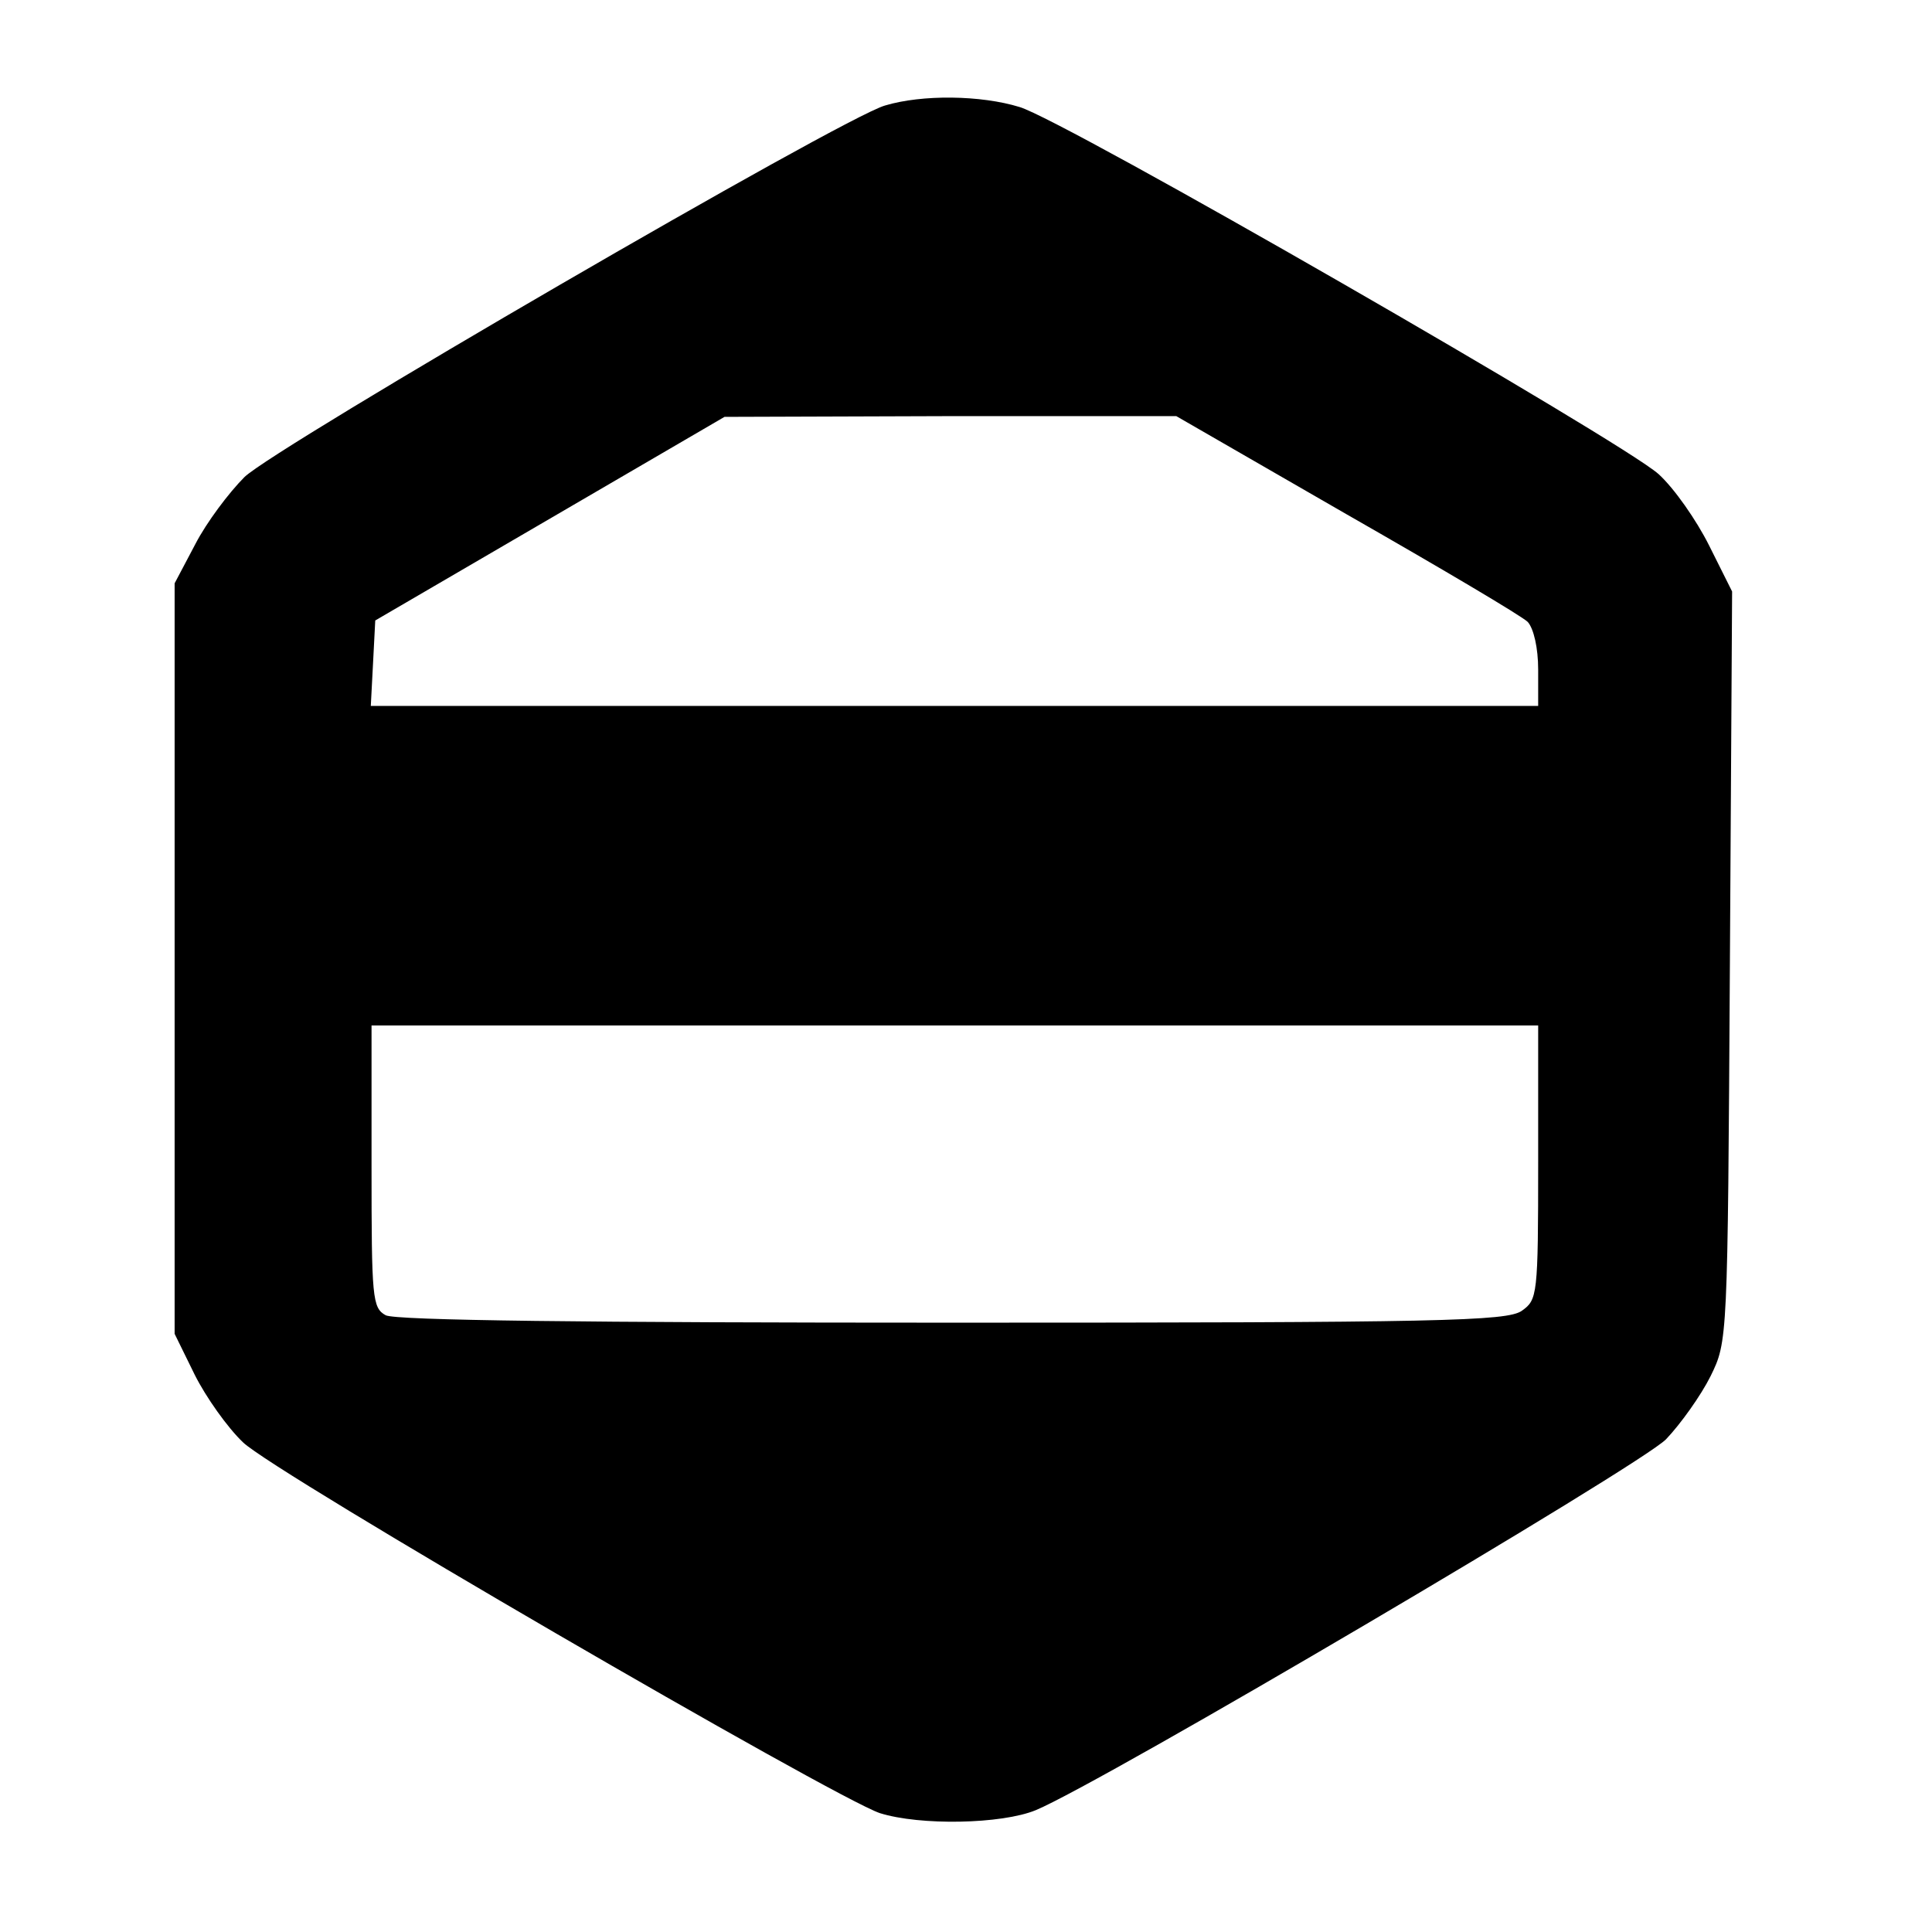 <?xml version="1.0" standalone="no"?>
<!DOCTYPE svg PUBLIC "-//W3C//DTD SVG 20010904//EN"
 "http://www.w3.org/TR/2001/REC-SVG-20010904/DTD/svg10.dtd">
<svg version="1.0" xmlns="http://www.w3.org/2000/svg"
 width="260pt" height="260pt" viewBox="0 0 260 260"
 preserveAspectRatio="xMidYMid meet">
<g transform="translate(0,260) scale(0.1,-0.1)"
fill="#000000" stroke="none">
<path d="M1191 2458 c-57 -16 -821 -460 -862 -500 -21 -21 -51 -61 -66 -90
l-28 -53 0 -505 0 -505 27 -55 c15 -30 44 -71 65 -91 42 -41 795 -478 857
-499 54 -17 164 -15 210 4 89 37 812 463 848 499 20 21 47 59 60 85 23 47 23
47 26 552 l3 504 -31 62 c-17 34 -47 77 -68 96 -49 44 -801 477 -860 494 -52
16 -131 17 -181 2z m621 -550 c126 -72 236 -137 244 -145 8 -9 14 -35 14 -64
l0 -49 -785 0 -786 0 3 57 3 58 235 137 235 137 304 1 304 0 229 -132z m258
-872 c0 -180 -1 -185 -22 -200 -20 -14 -109 -16 -766 -16 -493 0 -750 3 -763
10 -18 10 -19 23 -19 200 l0 190 785 0 785 0 0 -184z"/>
</g>
</svg>
